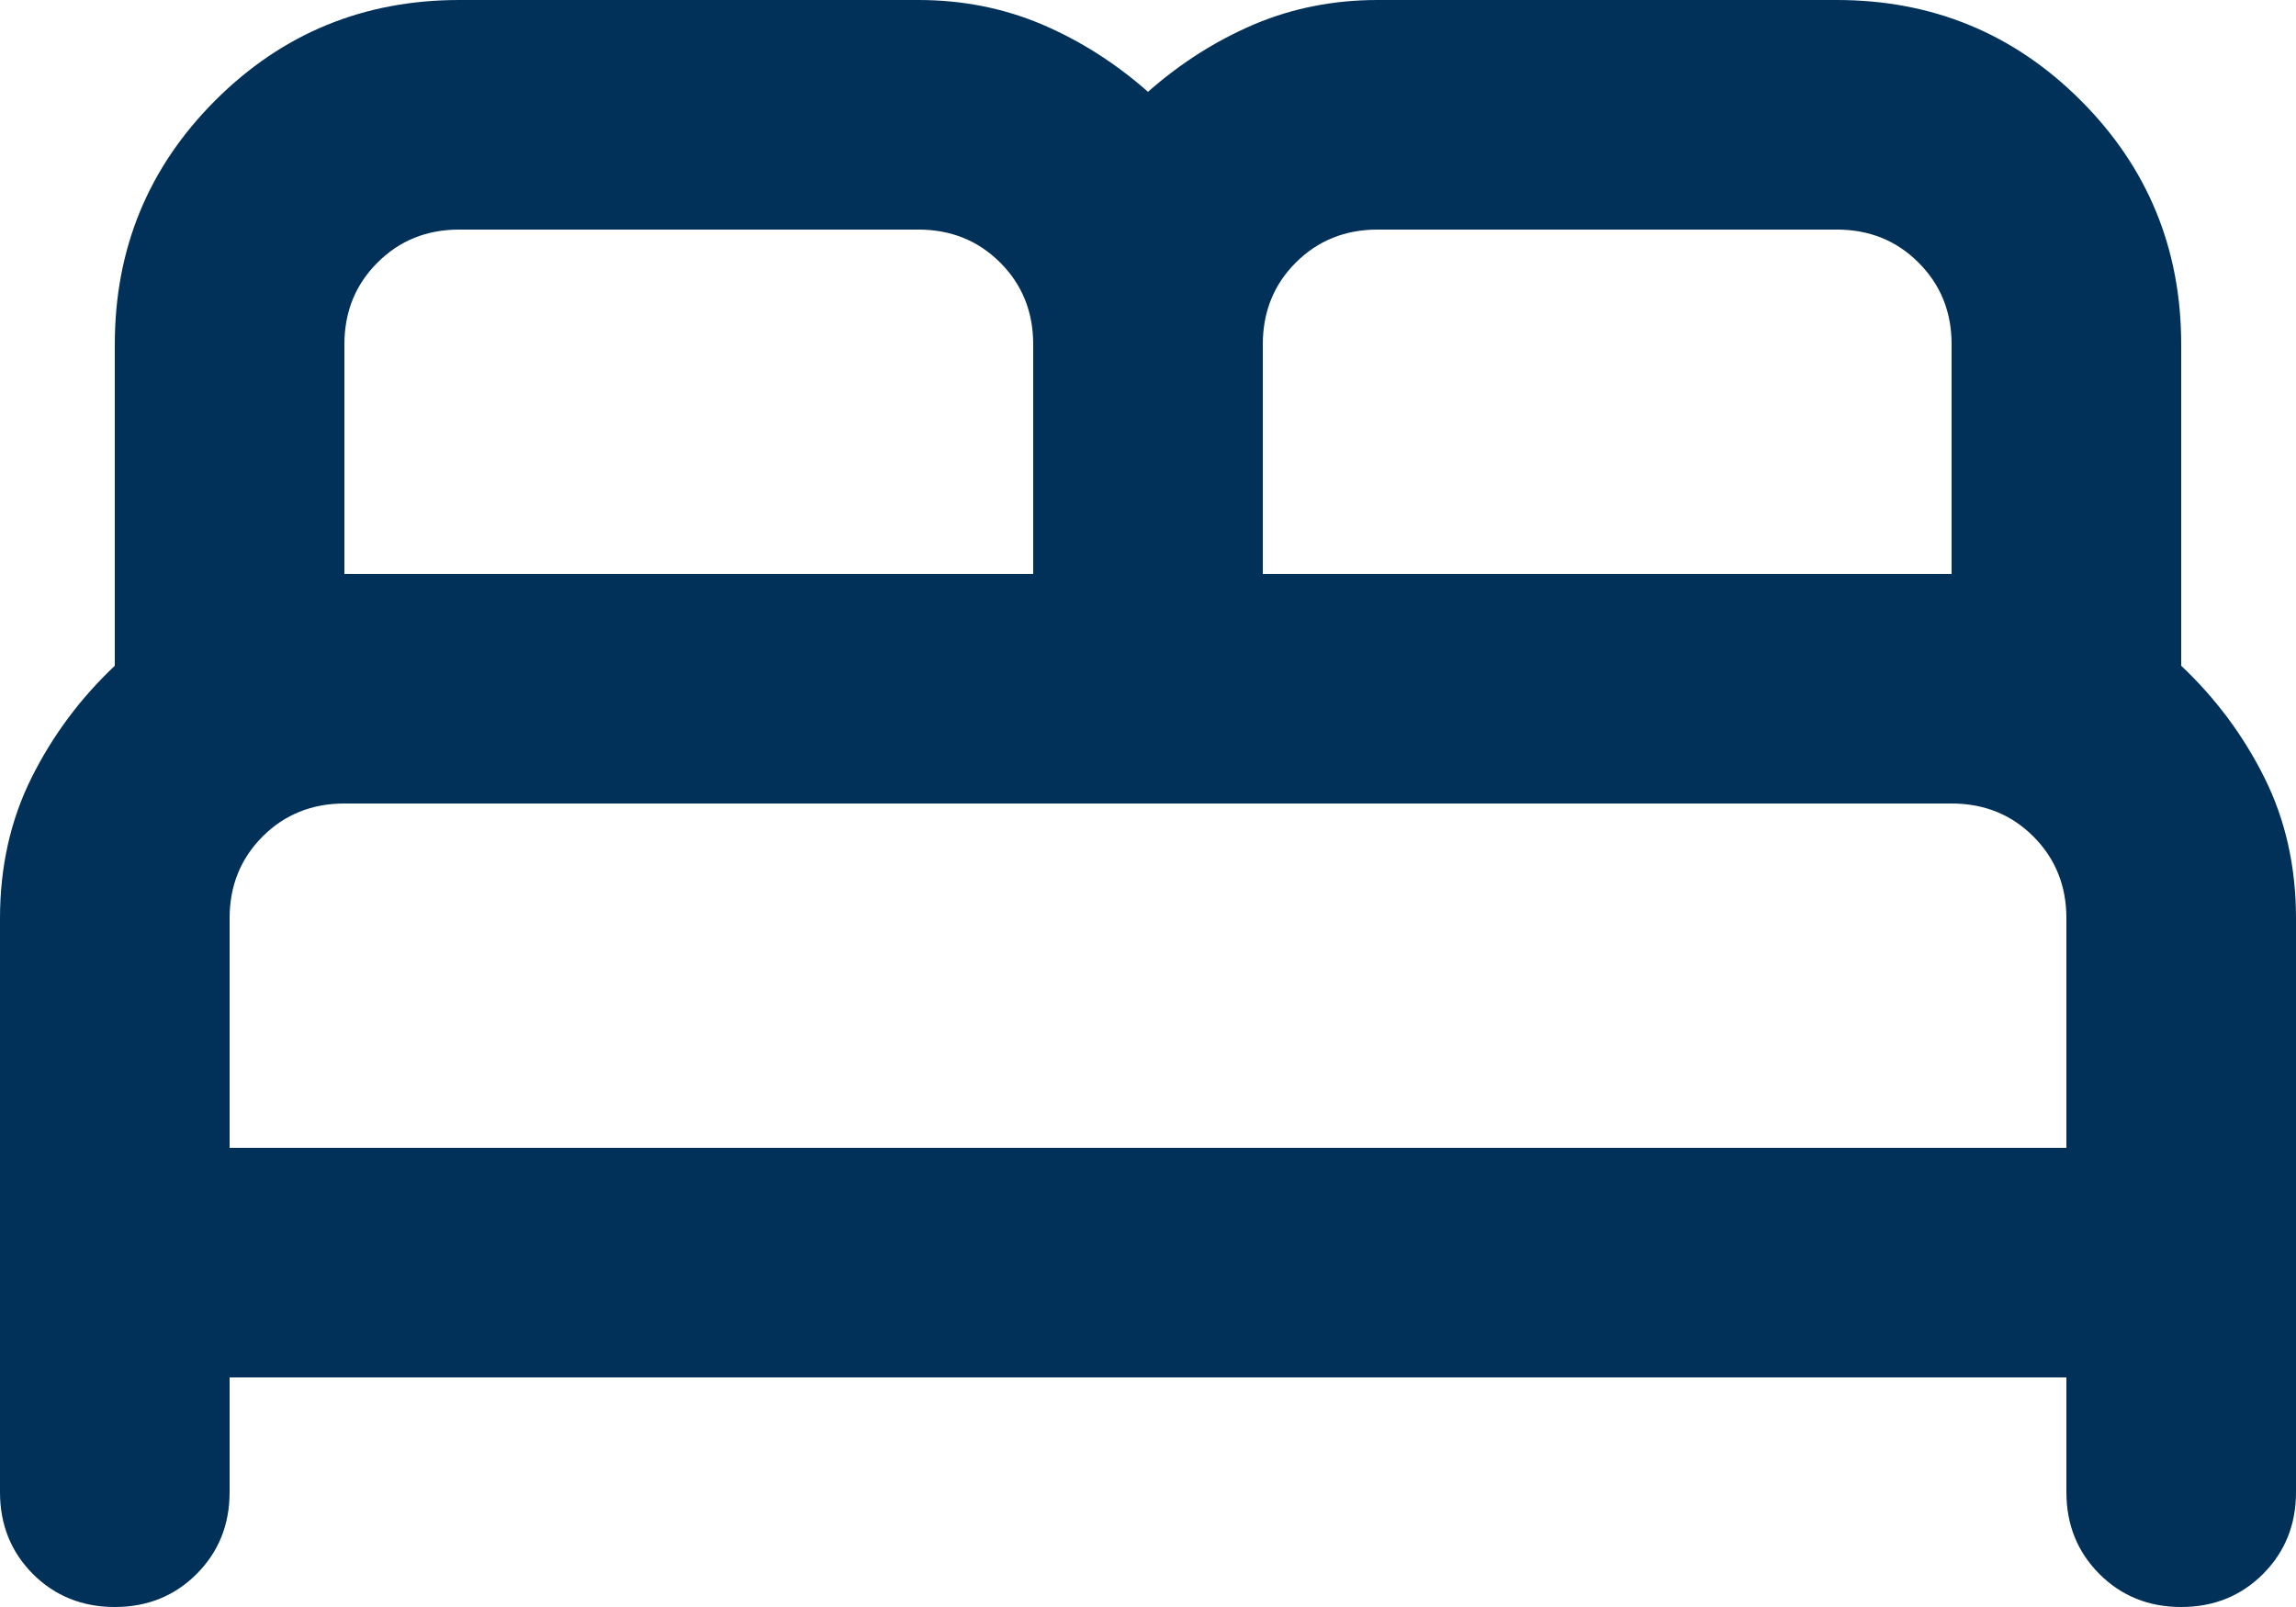 <svg width="20" height="14" viewBox="0 0 20 14" fill="none" xmlns="http://www.w3.org/2000/svg">
<path d="M0 13V8C0 7.55 0.092 7.142 0.275 6.775C0.458 6.408 0.7 6.083 1 5.8V3C1 2.167 1.292 1.458 1.875 0.875C2.458 0.292 3.167 0 4 0H8C8.383 0 8.742 0.071 9.075 0.212C9.408 0.354 9.717 0.55 10 0.8C10.283 0.55 10.592 0.354 10.925 0.212C11.258 0.071 11.617 0 12 0H16C16.833 0 17.542 0.292 18.125 0.875C18.708 1.458 19 2.167 19 3V5.8C19.3 6.083 19.542 6.408 19.725 6.775C19.908 7.142 20 7.55 20 8V13C20 13.283 19.904 13.521 19.712 13.713C19.521 13.904 19.283 14 19 14C18.717 14 18.479 13.904 18.288 13.713C18.096 13.521 18 13.283 18 13V12H2V13C2 13.283 1.904 13.521 1.712 13.713C1.521 13.904 1.283 14 1 14C0.717 14 0.479 13.904 0.287 13.713C0.096 13.521 0 13.283 0 13ZM11 5H17V3C17 2.717 16.904 2.479 16.712 2.288C16.521 2.096 16.283 2 16 2H12C11.717 2 11.479 2.096 11.287 2.288C11.096 2.479 11 2.717 11 3V5ZM3 5H9V3C9 2.717 8.904 2.479 8.713 2.288C8.521 2.096 8.283 2 8 2H4C3.717 2 3.479 2.096 3.288 2.288C3.096 2.479 3 2.717 3 3V5ZM2 10H18V8C18 7.717 17.904 7.479 17.712 7.287C17.521 7.096 17.283 7 17 7H3C2.717 7 2.479 7.096 2.288 7.287C2.096 7.479 2 7.717 2 8V10Z" fill="#013159"/>
</svg>
